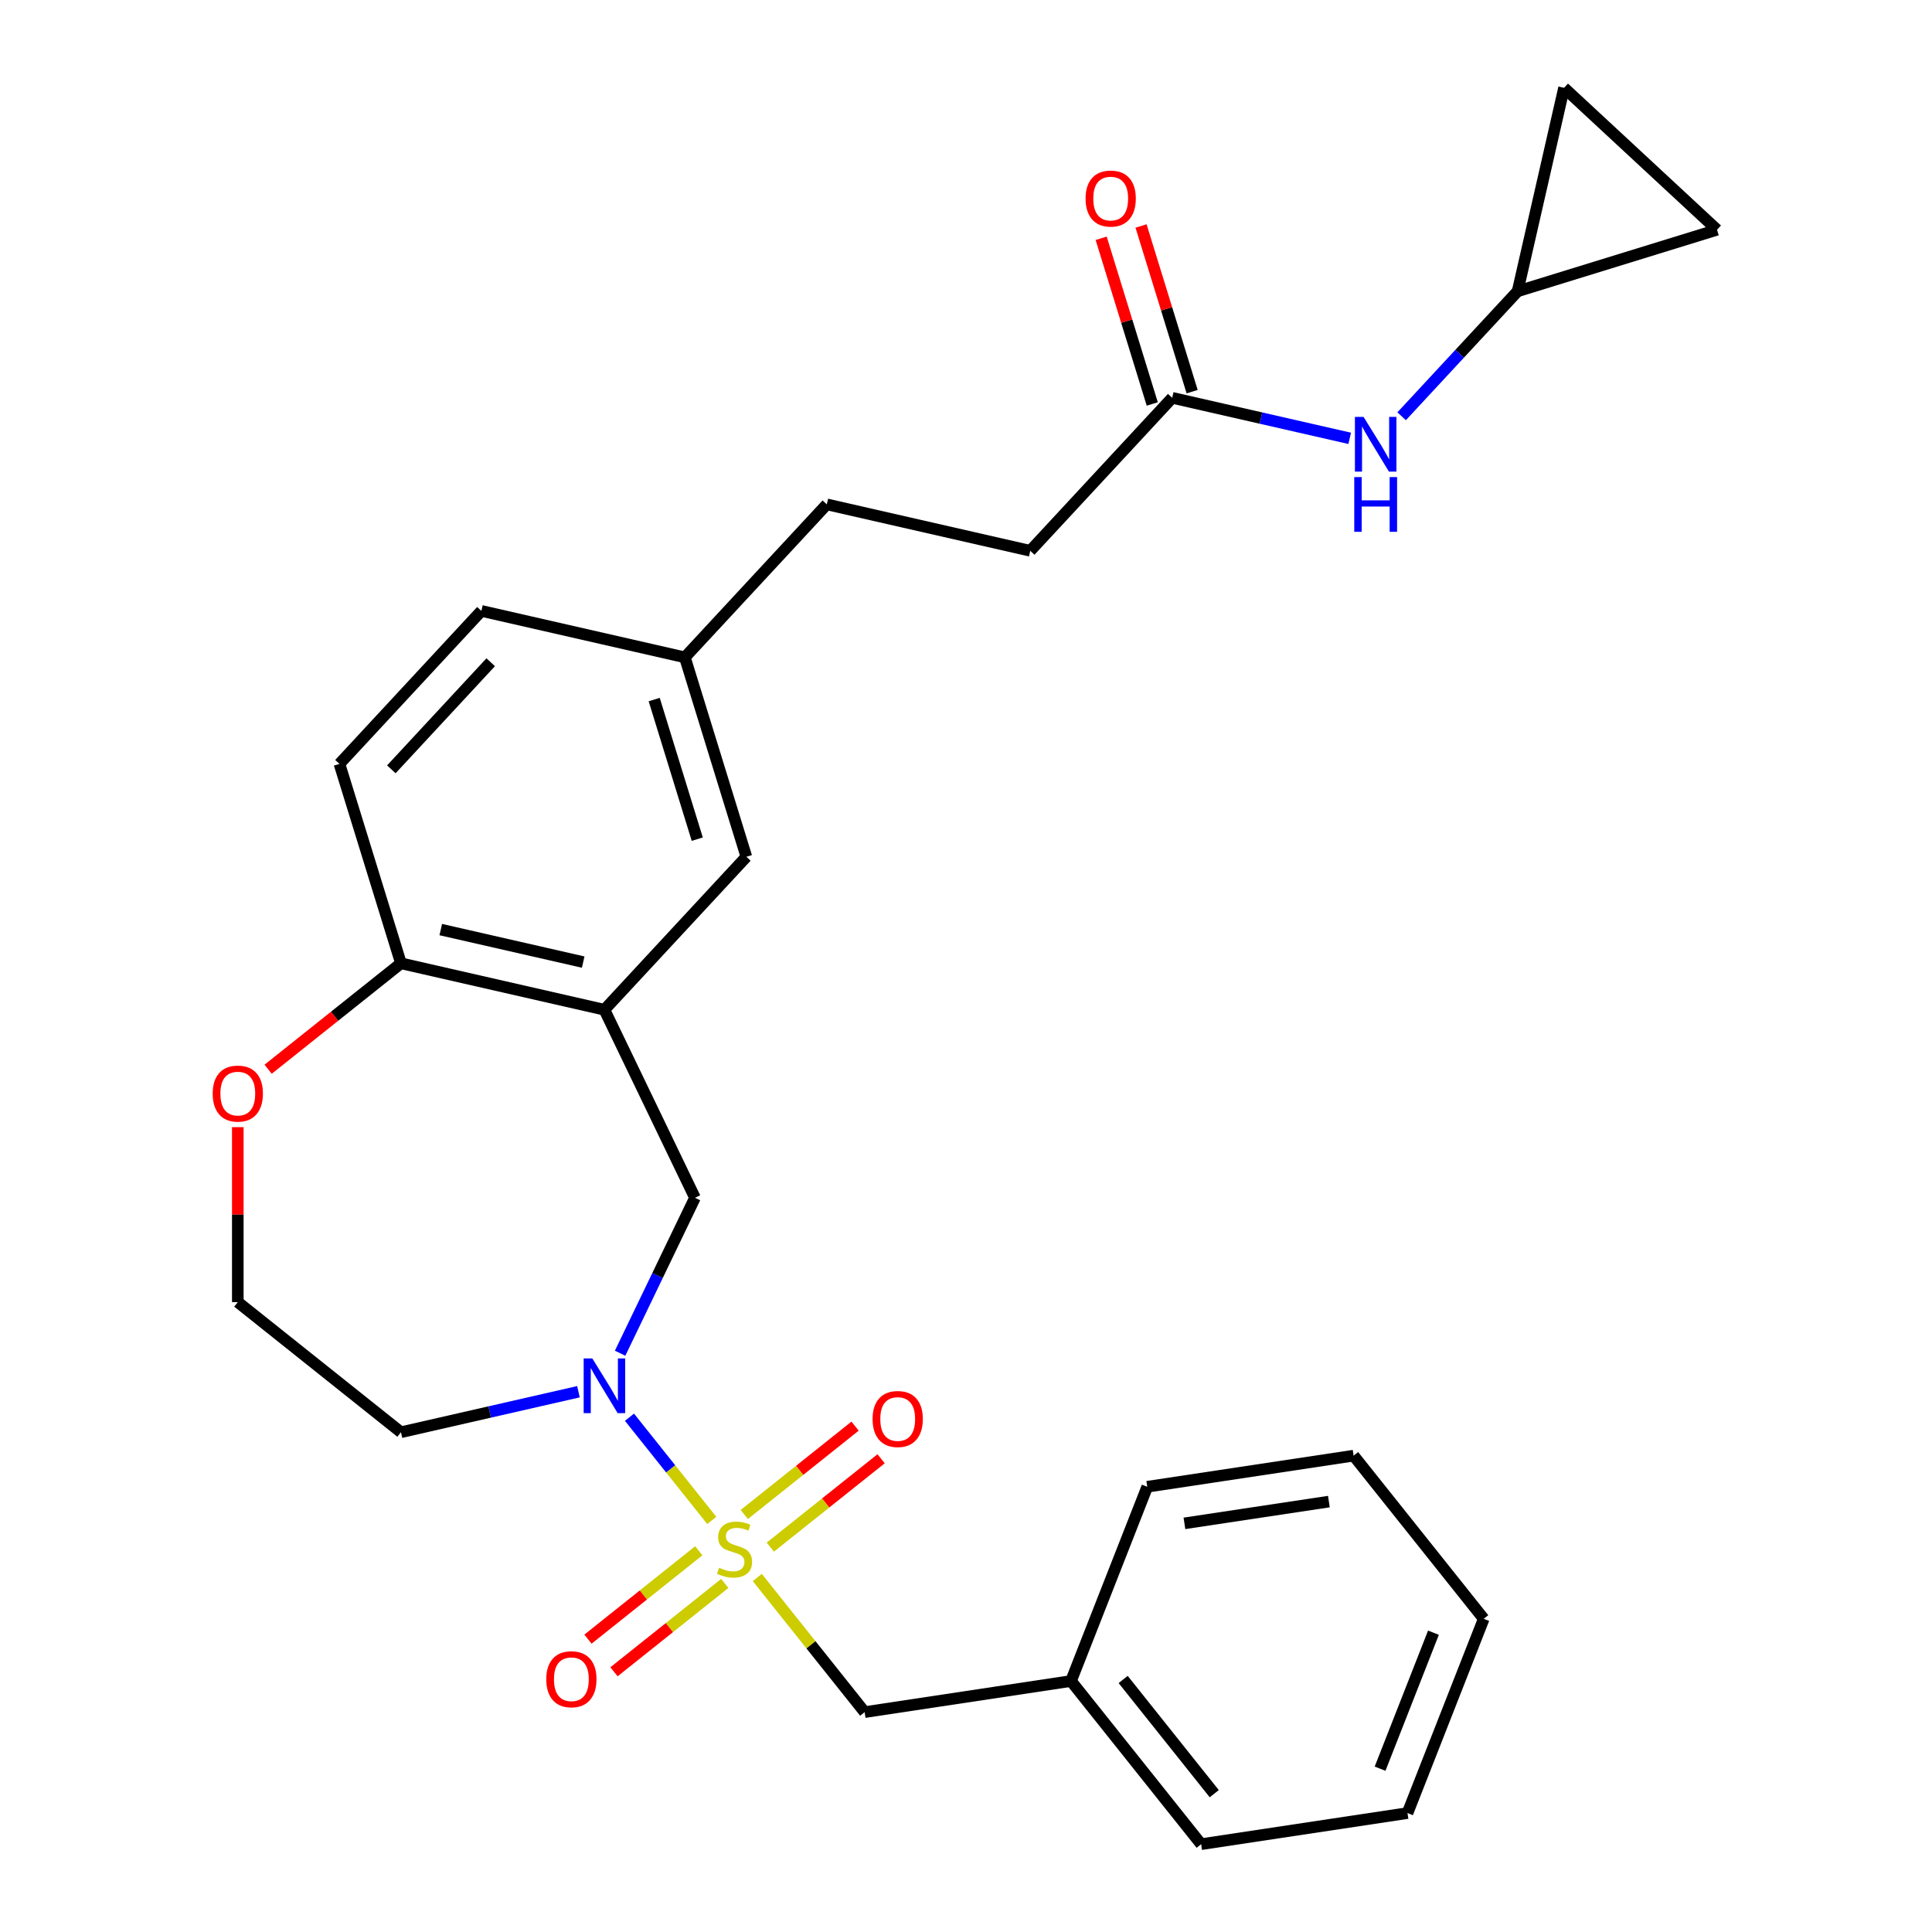 <?xml version='1.0' encoding='iso-8859-1'?>
<svg version='1.1' baseProfile='full'
              xmlns='http://www.w3.org/2000/svg'
                      xmlns:rdkit='http://www.rdkit.org/xml'
                      xmlns:xlink='http://www.w3.org/1999/xlink'
                  xml:space='preserve'
width='1000px' height='1000px' viewBox='0 0 1000 1000'>
<!-- END OF HEADER -->
<rect style='opacity:1.0;fill:#FFFFFF;stroke:none' width='1000' height='1000' x='0' y='0'> </rect>
<path class='bond-0' d='M 368.415,786.968 L 347.115,760.258' style='fill:none;fill-rule:evenodd;stroke:#CCCC00;stroke-width:6px;stroke-linecap:butt;stroke-linejoin:miter;stroke-opacity:1' />
<path class='bond-0' d='M 347.115,760.258 L 325.815,733.549' style='fill:none;fill-rule:evenodd;stroke:#0000FF;stroke-width:6px;stroke-linecap:butt;stroke-linejoin:miter;stroke-opacity:1' />
<path class='bond-3' d='M 391.976,816.512 L 419.76,851.352' style='fill:none;fill-rule:evenodd;stroke:#CCCC00;stroke-width:6px;stroke-linecap:butt;stroke-linejoin:miter;stroke-opacity:1' />
<path class='bond-3' d='M 419.76,851.352 L 447.544,886.192' style='fill:none;fill-rule:evenodd;stroke:#000000;stroke-width:6px;stroke-linecap:butt;stroke-linejoin:miter;stroke-opacity:1' />
<path class='bond-4' d='M 398.711,800.791 L 427.385,777.924' style='fill:none;fill-rule:evenodd;stroke:#CCCC00;stroke-width:6px;stroke-linecap:butt;stroke-linejoin:miter;stroke-opacity:1' />
<path class='bond-4' d='M 427.385,777.924 L 456.059,755.057' style='fill:none;fill-rule:evenodd;stroke:#FF0000;stroke-width:6px;stroke-linecap:butt;stroke-linejoin:miter;stroke-opacity:1' />
<path class='bond-4' d='M 385.241,783.9 L 413.915,761.033' style='fill:none;fill-rule:evenodd;stroke:#CCCC00;stroke-width:6px;stroke-linecap:butt;stroke-linejoin:miter;stroke-opacity:1' />
<path class='bond-4' d='M 413.915,761.033 L 442.589,738.167' style='fill:none;fill-rule:evenodd;stroke:#FF0000;stroke-width:6px;stroke-linecap:butt;stroke-linejoin:miter;stroke-opacity:1' />
<path class='bond-5' d='M 361.68,802.689 L 333.006,825.556' style='fill:none;fill-rule:evenodd;stroke:#CCCC00;stroke-width:6px;stroke-linecap:butt;stroke-linejoin:miter;stroke-opacity:1' />
<path class='bond-5' d='M 333.006,825.556 L 304.332,848.423' style='fill:none;fill-rule:evenodd;stroke:#FF0000;stroke-width:6px;stroke-linecap:butt;stroke-linejoin:miter;stroke-opacity:1' />
<path class='bond-5' d='M 375.15,819.58 L 346.476,842.447' style='fill:none;fill-rule:evenodd;stroke:#CCCC00;stroke-width:6px;stroke-linecap:butt;stroke-linejoin:miter;stroke-opacity:1' />
<path class='bond-5' d='M 346.476,842.447 L 317.802,865.314' style='fill:none;fill-rule:evenodd;stroke:#FF0000;stroke-width:6px;stroke-linecap:butt;stroke-linejoin:miter;stroke-opacity:1' />
<path class='bond-2' d='M 320.967,700.427 L 340.341,660.197' style='fill:none;fill-rule:evenodd;stroke:#0000FF;stroke-width:6px;stroke-linecap:butt;stroke-linejoin:miter;stroke-opacity:1' />
<path class='bond-2' d='M 340.341,660.197 L 359.715,619.966' style='fill:none;fill-rule:evenodd;stroke:#000000;stroke-width:6px;stroke-linecap:butt;stroke-linejoin:miter;stroke-opacity:1' />
<path class='bond-14' d='M 299.407,720.355 L 253.472,730.84' style='fill:none;fill-rule:evenodd;stroke:#0000FF;stroke-width:6px;stroke-linecap:butt;stroke-linejoin:miter;stroke-opacity:1' />
<path class='bond-14' d='M 253.472,730.84 L 207.537,741.324' style='fill:none;fill-rule:evenodd;stroke:#000000;stroke-width:6px;stroke-linecap:butt;stroke-linejoin:miter;stroke-opacity:1' />
<path class='bond-1' d='M 312.847,522.645 L 359.715,619.966' style='fill:none;fill-rule:evenodd;stroke:#000000;stroke-width:6px;stroke-linecap:butt;stroke-linejoin:miter;stroke-opacity:1' />
<path class='bond-6' d='M 312.847,522.645 L 207.537,498.608' style='fill:none;fill-rule:evenodd;stroke:#000000;stroke-width:6px;stroke-linecap:butt;stroke-linejoin:miter;stroke-opacity:1' />
<path class='bond-6' d='M 301.858,497.977 L 228.141,481.152' style='fill:none;fill-rule:evenodd;stroke:#000000;stroke-width:6px;stroke-linecap:butt;stroke-linejoin:miter;stroke-opacity:1' />
<path class='bond-12' d='M 312.847,522.645 L 386.318,443.462' style='fill:none;fill-rule:evenodd;stroke:#000000;stroke-width:6px;stroke-linecap:butt;stroke-linejoin:miter;stroke-opacity:1' />
<path class='bond-20' d='M 447.544,886.192 L 554.356,870.093' style='fill:none;fill-rule:evenodd;stroke:#000000;stroke-width:6px;stroke-linecap:butt;stroke-linejoin:miter;stroke-opacity:1' />
<path class='bond-16' d='M 207.537,498.608 L 175.698,395.389' style='fill:none;fill-rule:evenodd;stroke:#000000;stroke-width:6px;stroke-linecap:butt;stroke-linejoin:miter;stroke-opacity:1' />
<path class='bond-28' d='M 207.537,498.608 L 173.161,526.022' style='fill:none;fill-rule:evenodd;stroke:#000000;stroke-width:6px;stroke-linecap:butt;stroke-linejoin:miter;stroke-opacity:1' />
<path class='bond-28' d='M 173.161,526.022 L 138.785,553.436' style='fill:none;fill-rule:evenodd;stroke:#FF0000;stroke-width:6px;stroke-linecap:butt;stroke-linejoin:miter;stroke-opacity:1' />
<path class='bond-7' d='M 785.514,150.765 L 755.499,183.114' style='fill:none;fill-rule:evenodd;stroke:#000000;stroke-width:6px;stroke-linecap:butt;stroke-linejoin:miter;stroke-opacity:1' />
<path class='bond-7' d='M 755.499,183.114 L 725.483,215.463' style='fill:none;fill-rule:evenodd;stroke:#0000FF;stroke-width:6px;stroke-linecap:butt;stroke-linejoin:miter;stroke-opacity:1' />
<path class='bond-10' d='M 785.514,150.765 L 809.551,45.455' style='fill:none;fill-rule:evenodd;stroke:#000000;stroke-width:6px;stroke-linecap:butt;stroke-linejoin:miter;stroke-opacity:1' />
<path class='bond-11' d='M 785.514,150.765 L 888.734,118.926' style='fill:none;fill-rule:evenodd;stroke:#000000;stroke-width:6px;stroke-linecap:butt;stroke-linejoin:miter;stroke-opacity:1' />
<path class='bond-8' d='M 606.732,205.912 L 533.261,285.095' style='fill:none;fill-rule:evenodd;stroke:#000000;stroke-width:6px;stroke-linecap:butt;stroke-linejoin:miter;stroke-opacity:1' />
<path class='bond-9' d='M 606.732,205.912 L 652.667,216.396' style='fill:none;fill-rule:evenodd;stroke:#000000;stroke-width:6px;stroke-linecap:butt;stroke-linejoin:miter;stroke-opacity:1' />
<path class='bond-9' d='M 652.667,216.396 L 698.602,226.88' style='fill:none;fill-rule:evenodd;stroke:#0000FF;stroke-width:6px;stroke-linecap:butt;stroke-linejoin:miter;stroke-opacity:1' />
<path class='bond-15' d='M 617.054,202.728 L 603.828,159.848' style='fill:none;fill-rule:evenodd;stroke:#000000;stroke-width:6px;stroke-linecap:butt;stroke-linejoin:miter;stroke-opacity:1' />
<path class='bond-15' d='M 603.828,159.848 L 590.601,116.969' style='fill:none;fill-rule:evenodd;stroke:#FF0000;stroke-width:6px;stroke-linecap:butt;stroke-linejoin:miter;stroke-opacity:1' />
<path class='bond-15' d='M 596.41,209.096 L 583.184,166.216' style='fill:none;fill-rule:evenodd;stroke:#000000;stroke-width:6px;stroke-linecap:butt;stroke-linejoin:miter;stroke-opacity:1' />
<path class='bond-15' d='M 583.184,166.216 L 569.957,123.336' style='fill:none;fill-rule:evenodd;stroke:#FF0000;stroke-width:6px;stroke-linecap:butt;stroke-linejoin:miter;stroke-opacity:1' />
<path class='bond-31' d='M 809.551,45.455 L 888.734,118.926' style='fill:none;fill-rule:evenodd;stroke:#000000;stroke-width:6px;stroke-linecap:butt;stroke-linejoin:miter;stroke-opacity:1' />
<path class='bond-17' d='M 386.318,443.462 L 354.479,340.242' style='fill:none;fill-rule:evenodd;stroke:#000000;stroke-width:6px;stroke-linecap:butt;stroke-linejoin:miter;stroke-opacity:1' />
<path class='bond-17' d='M 360.899,434.346 L 338.611,362.093' style='fill:none;fill-rule:evenodd;stroke:#000000;stroke-width:6px;stroke-linecap:butt;stroke-linejoin:miter;stroke-opacity:1' />
<path class='bond-13' d='M 123.084,583.417 L 123.084,628.696' style='fill:none;fill-rule:evenodd;stroke:#FF0000;stroke-width:6px;stroke-linecap:butt;stroke-linejoin:miter;stroke-opacity:1' />
<path class='bond-13' d='M 123.084,628.696 L 123.084,673.976' style='fill:none;fill-rule:evenodd;stroke:#000000;stroke-width:6px;stroke-linecap:butt;stroke-linejoin:miter;stroke-opacity:1' />
<path class='bond-19' d='M 207.537,741.324 L 123.084,673.976' style='fill:none;fill-rule:evenodd;stroke:#000000;stroke-width:6px;stroke-linecap:butt;stroke-linejoin:miter;stroke-opacity:1' />
<path class='bond-30' d='M 175.698,395.389 L 249.169,316.205' style='fill:none;fill-rule:evenodd;stroke:#000000;stroke-width:6px;stroke-linecap:butt;stroke-linejoin:miter;stroke-opacity:1' />
<path class='bond-30' d='M 202.555,398.206 L 253.985,342.777' style='fill:none;fill-rule:evenodd;stroke:#000000;stroke-width:6px;stroke-linecap:butt;stroke-linejoin:miter;stroke-opacity:1' />
<path class='bond-21' d='M 354.479,340.242 L 249.169,316.205' style='fill:none;fill-rule:evenodd;stroke:#000000;stroke-width:6px;stroke-linecap:butt;stroke-linejoin:miter;stroke-opacity:1' />
<path class='bond-22' d='M 354.479,340.242 L 427.951,261.059' style='fill:none;fill-rule:evenodd;stroke:#000000;stroke-width:6px;stroke-linecap:butt;stroke-linejoin:miter;stroke-opacity:1' />
<path class='bond-18' d='M 533.261,285.095 L 427.951,261.059' style='fill:none;fill-rule:evenodd;stroke:#000000;stroke-width:6px;stroke-linecap:butt;stroke-linejoin:miter;stroke-opacity:1' />
<path class='bond-23' d='M 554.356,870.093 L 621.705,954.545' style='fill:none;fill-rule:evenodd;stroke:#000000;stroke-width:6px;stroke-linecap:butt;stroke-linejoin:miter;stroke-opacity:1' />
<path class='bond-23' d='M 581.349,869.291 L 628.493,928.408' style='fill:none;fill-rule:evenodd;stroke:#000000;stroke-width:6px;stroke-linecap:butt;stroke-linejoin:miter;stroke-opacity:1' />
<path class='bond-24' d='M 554.356,870.093 L 593.82,769.541' style='fill:none;fill-rule:evenodd;stroke:#000000;stroke-width:6px;stroke-linecap:butt;stroke-linejoin:miter;stroke-opacity:1' />
<path class='bond-26' d='M 621.705,954.545 L 728.517,938.446' style='fill:none;fill-rule:evenodd;stroke:#000000;stroke-width:6px;stroke-linecap:butt;stroke-linejoin:miter;stroke-opacity:1' />
<path class='bond-25' d='M 593.82,769.541 L 700.632,753.442' style='fill:none;fill-rule:evenodd;stroke:#000000;stroke-width:6px;stroke-linecap:butt;stroke-linejoin:miter;stroke-opacity:1' />
<path class='bond-25' d='M 613.062,788.489 L 687.83,777.219' style='fill:none;fill-rule:evenodd;stroke:#000000;stroke-width:6px;stroke-linecap:butt;stroke-linejoin:miter;stroke-opacity:1' />
<path class='bond-27' d='M 700.632,753.442 L 767.981,837.894' style='fill:none;fill-rule:evenodd;stroke:#000000;stroke-width:6px;stroke-linecap:butt;stroke-linejoin:miter;stroke-opacity:1' />
<path class='bond-29' d='M 728.517,938.446 L 767.981,837.894' style='fill:none;fill-rule:evenodd;stroke:#000000;stroke-width:6px;stroke-linecap:butt;stroke-linejoin:miter;stroke-opacity:1' />
<path class='bond-29' d='M 714.326,915.471 L 741.951,845.084' style='fill:none;fill-rule:evenodd;stroke:#000000;stroke-width:6px;stroke-linecap:butt;stroke-linejoin:miter;stroke-opacity:1' />
<path  class='atom-0' d='M 372.196 811.46
Q 372.516 811.58, 373.836 812.14
Q 375.156 812.7, 376.596 813.06
Q 378.076 813.38, 379.516 813.38
Q 382.196 813.38, 383.756 812.1
Q 385.316 810.78, 385.316 808.5
Q 385.316 806.94, 384.516 805.98
Q 383.756 805.02, 382.556 804.5
Q 381.356 803.98, 379.356 803.38
Q 376.836 802.62, 375.316 801.9
Q 373.836 801.18, 372.756 799.66
Q 371.716 798.14, 371.716 795.58
Q 371.716 792.02, 374.116 789.82
Q 376.556 787.62, 381.356 787.62
Q 384.636 787.62, 388.356 789.18
L 387.436 792.26
Q 384.036 790.86, 381.476 790.86
Q 378.716 790.86, 377.196 792.02
Q 375.676 793.14, 375.716 795.1
Q 375.716 796.62, 376.476 797.54
Q 377.276 798.46, 378.396 798.98
Q 379.556 799.5, 381.476 800.1
Q 384.036 800.9, 385.556 801.7
Q 387.076 802.5, 388.156 804.14
Q 389.276 805.74, 389.276 808.5
Q 389.276 812.42, 386.636 814.54
Q 384.036 816.62, 379.676 816.62
Q 377.156 816.62, 375.236 816.06
Q 373.356 815.54, 371.116 814.62
L 372.196 811.46
' fill='#CCCC00'/>
<path  class='atom-1' d='M 306.587 703.128
L 315.867 718.128
Q 316.787 719.608, 318.267 722.288
Q 319.747 724.968, 319.827 725.128
L 319.827 703.128
L 323.587 703.128
L 323.587 731.448
L 319.707 731.448
L 309.747 715.048
Q 308.587 713.128, 307.347 710.928
Q 306.147 708.728, 305.787 708.048
L 305.787 731.448
L 302.107 731.448
L 302.107 703.128
L 306.587 703.128
' fill='#0000FF'/>
<path  class='atom-5' d='M 451.648 734.472
Q 451.648 727.672, 455.008 723.872
Q 458.368 720.072, 464.648 720.072
Q 470.928 720.072, 474.288 723.872
Q 477.648 727.672, 477.648 734.472
Q 477.648 741.352, 474.248 745.272
Q 470.848 749.152, 464.648 749.152
Q 458.408 749.152, 455.008 745.272
Q 451.648 741.392, 451.648 734.472
M 464.648 745.952
Q 468.968 745.952, 471.288 743.072
Q 473.648 740.152, 473.648 734.472
Q 473.648 728.912, 471.288 726.112
Q 468.968 723.272, 464.648 723.272
Q 460.328 723.272, 457.968 726.072
Q 455.648 728.872, 455.648 734.472
Q 455.648 740.192, 457.968 743.072
Q 460.328 745.952, 464.648 745.952
' fill='#FF0000'/>
<path  class='atom-6' d='M 282.743 869.169
Q 282.743 862.369, 286.103 858.569
Q 289.463 854.769, 295.743 854.769
Q 302.023 854.769, 305.383 858.569
Q 308.743 862.369, 308.743 869.169
Q 308.743 876.049, 305.343 879.969
Q 301.943 883.849, 295.743 883.849
Q 289.503 883.849, 286.103 879.969
Q 282.743 876.089, 282.743 869.169
M 295.743 880.649
Q 300.063 880.649, 302.383 877.769
Q 304.743 874.849, 304.743 869.169
Q 304.743 863.609, 302.383 860.809
Q 300.063 857.969, 295.743 857.969
Q 291.423 857.969, 289.063 860.769
Q 286.743 863.569, 286.743 869.169
Q 286.743 874.889, 289.063 877.769
Q 291.423 880.649, 295.743 880.649
' fill='#FF0000'/>
<path  class='atom-10' d='M 705.783 215.788
L 715.063 230.788
Q 715.983 232.268, 717.463 234.948
Q 718.943 237.628, 719.023 237.788
L 719.023 215.788
L 722.783 215.788
L 722.783 244.108
L 718.903 244.108
L 708.943 227.708
Q 707.783 225.788, 706.543 223.588
Q 705.343 221.388, 704.983 220.708
L 704.983 244.108
L 701.303 244.108
L 701.303 215.788
L 705.783 215.788
' fill='#0000FF'/>
<path  class='atom-10' d='M 700.963 246.94
L 704.803 246.94
L 704.803 258.98
L 719.283 258.98
L 719.283 246.94
L 723.123 246.94
L 723.123 275.26
L 719.283 275.26
L 719.283 262.18
L 704.803 262.18
L 704.803 275.26
L 700.963 275.26
L 700.963 246.94
' fill='#0000FF'/>
<path  class='atom-14' d='M 110.084 566.037
Q 110.084 559.237, 113.444 555.437
Q 116.804 551.637, 123.084 551.637
Q 129.364 551.637, 132.724 555.437
Q 136.084 559.237, 136.084 566.037
Q 136.084 572.917, 132.684 576.837
Q 129.284 580.717, 123.084 580.717
Q 116.844 580.717, 113.444 576.837
Q 110.084 572.957, 110.084 566.037
M 123.084 577.517
Q 127.404 577.517, 129.724 574.637
Q 132.084 571.717, 132.084 566.037
Q 132.084 560.477, 129.724 557.677
Q 127.404 554.837, 123.084 554.837
Q 118.764 554.837, 116.404 557.637
Q 114.084 560.437, 114.084 566.037
Q 114.084 571.757, 116.404 574.637
Q 118.764 577.517, 123.084 577.517
' fill='#FF0000'/>
<path  class='atom-16' d='M 561.893 102.772
Q 561.893 95.972, 565.253 92.172
Q 568.613 88.372, 574.893 88.372
Q 581.173 88.372, 584.533 92.172
Q 587.893 95.972, 587.893 102.772
Q 587.893 109.652, 584.493 113.572
Q 581.093 117.452, 574.893 117.452
Q 568.653 117.452, 565.253 113.572
Q 561.893 109.692, 561.893 102.772
M 574.893 114.252
Q 579.213 114.252, 581.533 111.372
Q 583.893 108.452, 583.893 102.772
Q 583.893 97.212, 581.533 94.412
Q 579.213 91.572, 574.893 91.572
Q 570.573 91.572, 568.213 94.372
Q 565.893 97.172, 565.893 102.772
Q 565.893 108.492, 568.213 111.372
Q 570.573 114.252, 574.893 114.252
' fill='#FF0000'/>
</svg>
